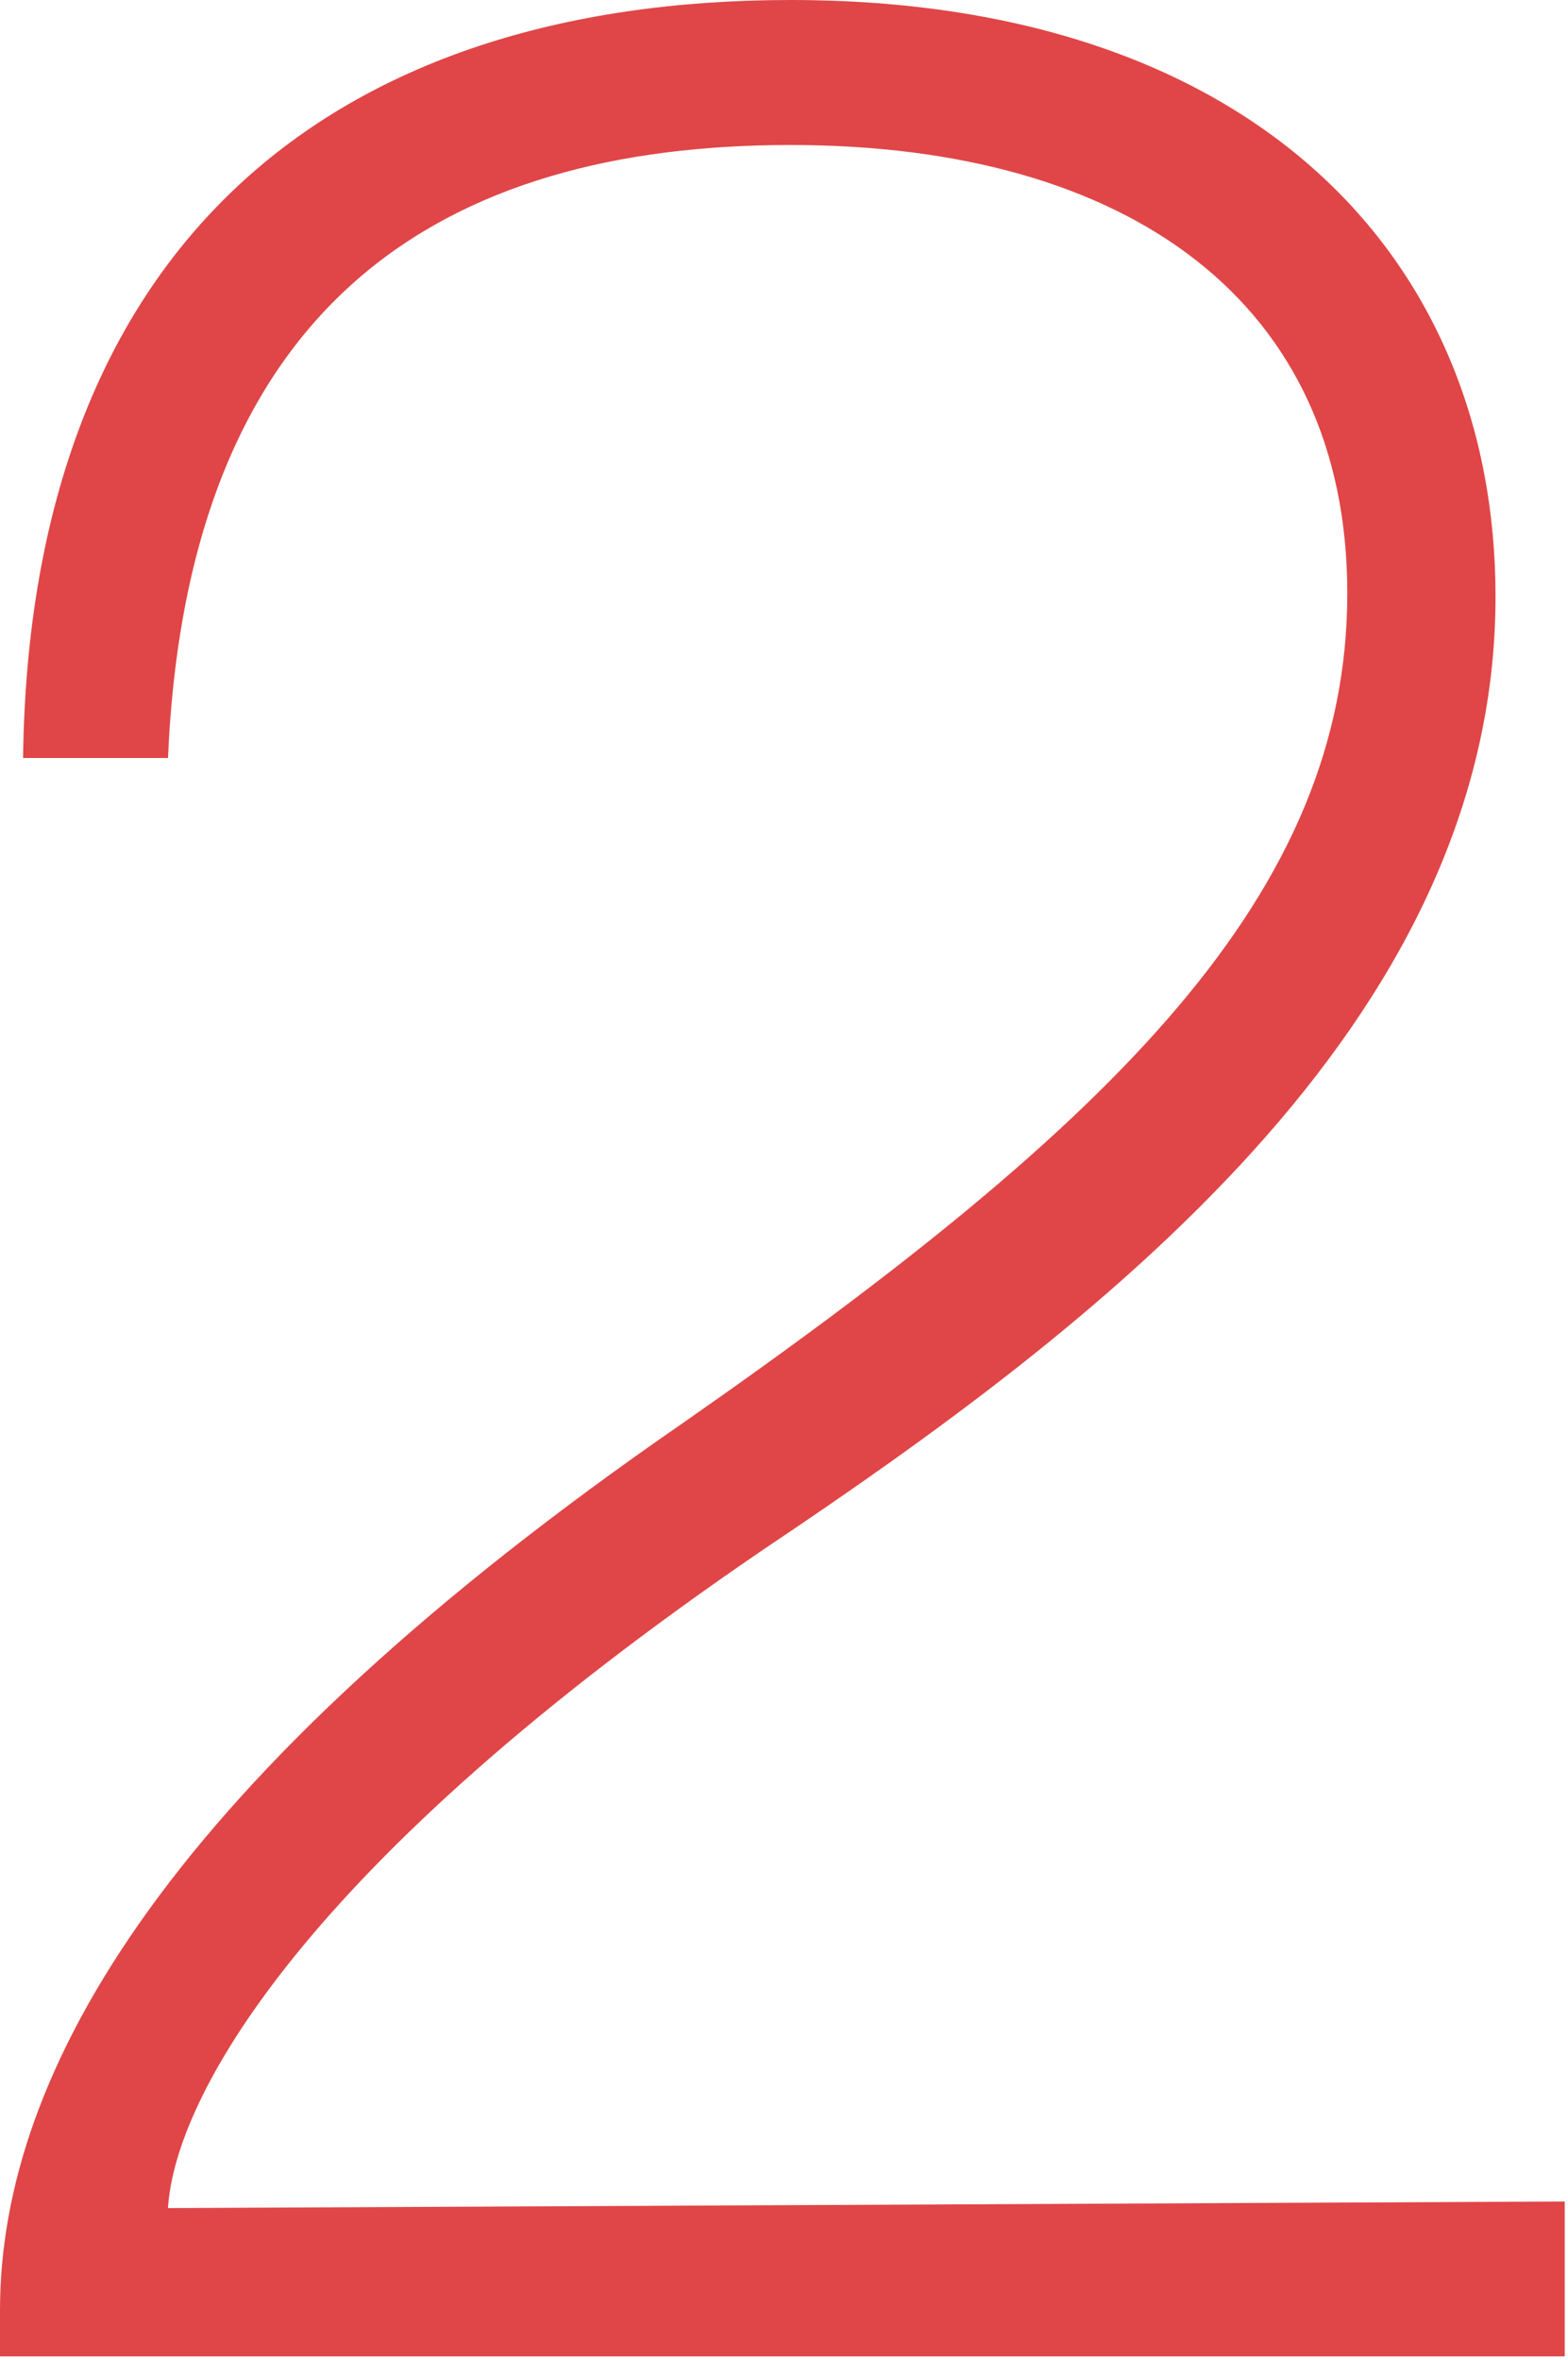 <?xml version="1.0" encoding="UTF-8"?> <svg xmlns="http://www.w3.org/2000/svg" width="238" height="358" viewBox="0 0 238 358" fill="none"><path d="M3.72529e-07 350.5C3.72529e-07 314 26 269.5 103.5 216C169.5 170 204.5 135.5 204.5 90C204.5 46 171.5 22 120 22C67.5 22 28.5 45.5 25.5 115H3.5C4.5 37 50.5 -1.66893e-05 120 -1.66893e-05C190 -1.66893e-05 227 39 227 90.5C227 155.5 166 201.5 116 235C45.5 283 26.5 318.5 25.5 335L237.5 334V357.5H3.72529e-07V350.5Z" fill="#E04647"></path></svg> 